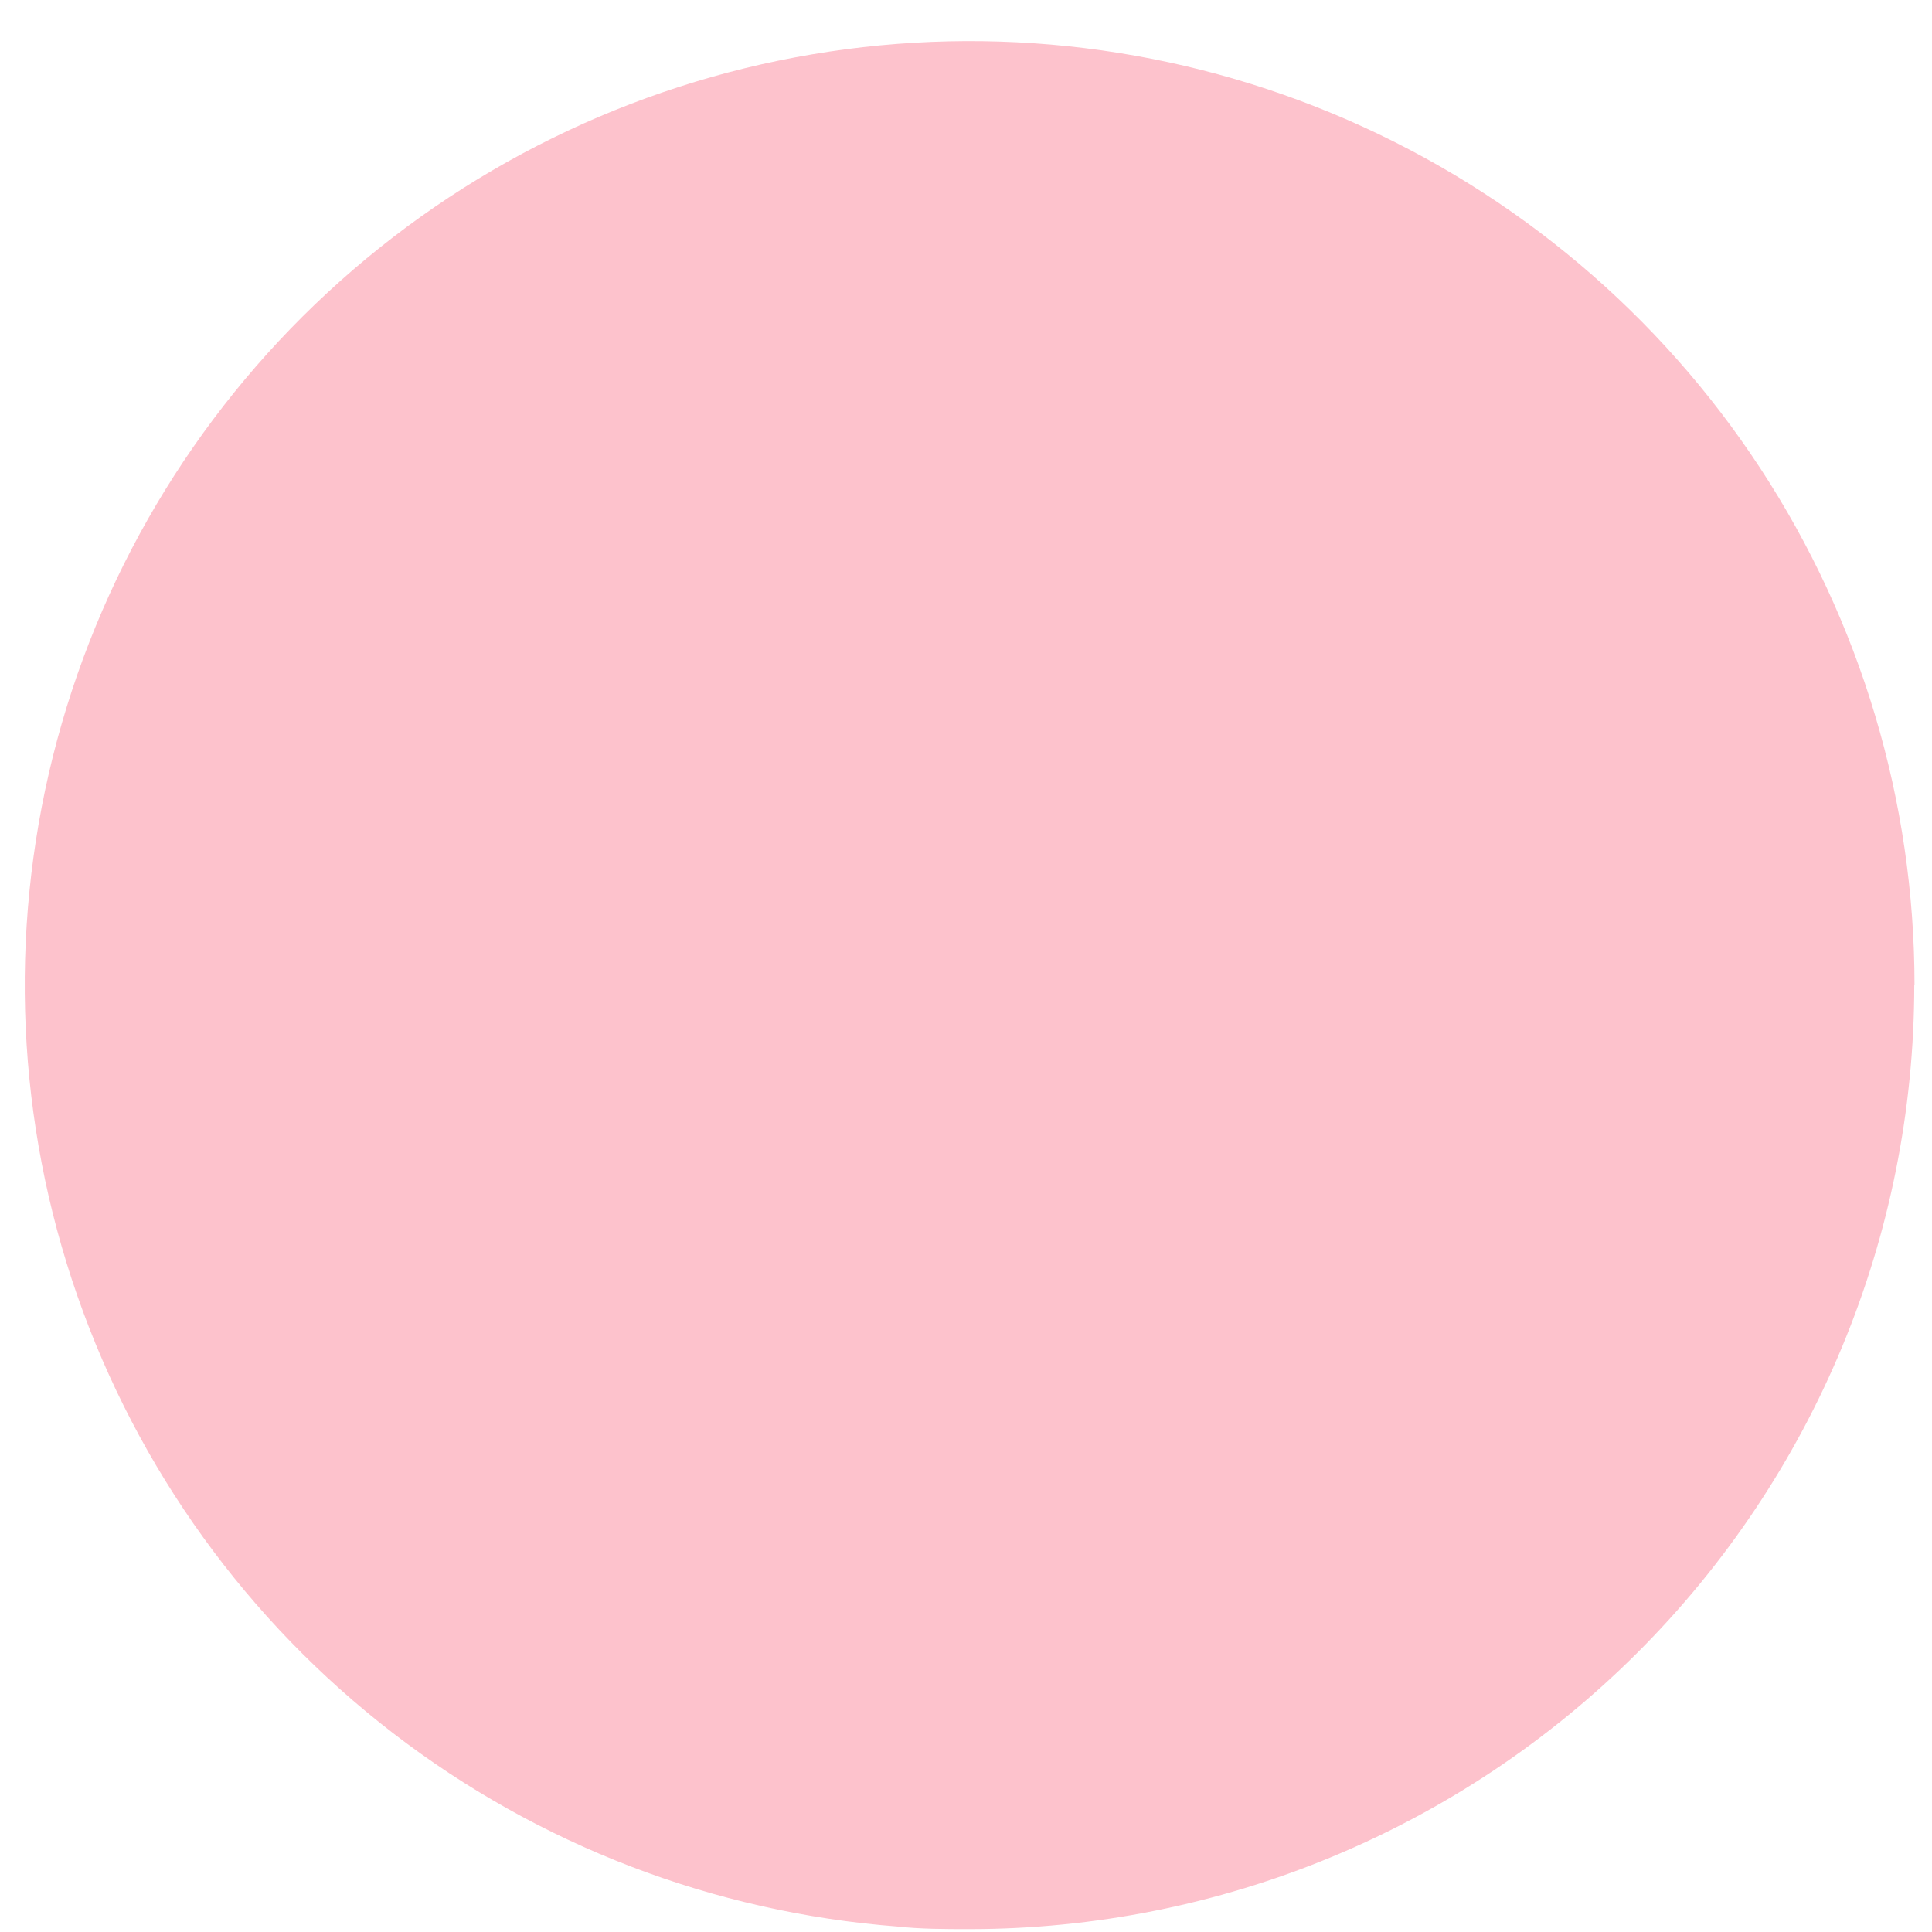 <svg width="39" height="39" viewBox="0 0 39 39" fill="none" xmlns="http://www.w3.org/2000/svg">
<path d="M38.642 19.884C38.642 24.939 36.632 29.786 33.055 33.36C29.478 36.934 24.627 38.942 19.568 38.942C19.077 38.942 18.586 38.942 18.106 38.889C14.407 38.603 10.872 37.247 7.933 34.985C4.994 32.723 2.779 29.653 1.56 26.153C0.34 22.652 0.169 18.872 1.066 15.276C1.964 11.679 3.892 8.422 6.614 5.904C9.336 3.386 12.734 1.715 16.392 1.097C20.05 0.478 23.809 0.939 27.208 2.423C30.608 3.907 33.501 6.349 35.532 9.45C37.564 12.552 38.647 16.178 38.647 19.884H38.642Z" fill="#FDC2CC"/>
</svg>
